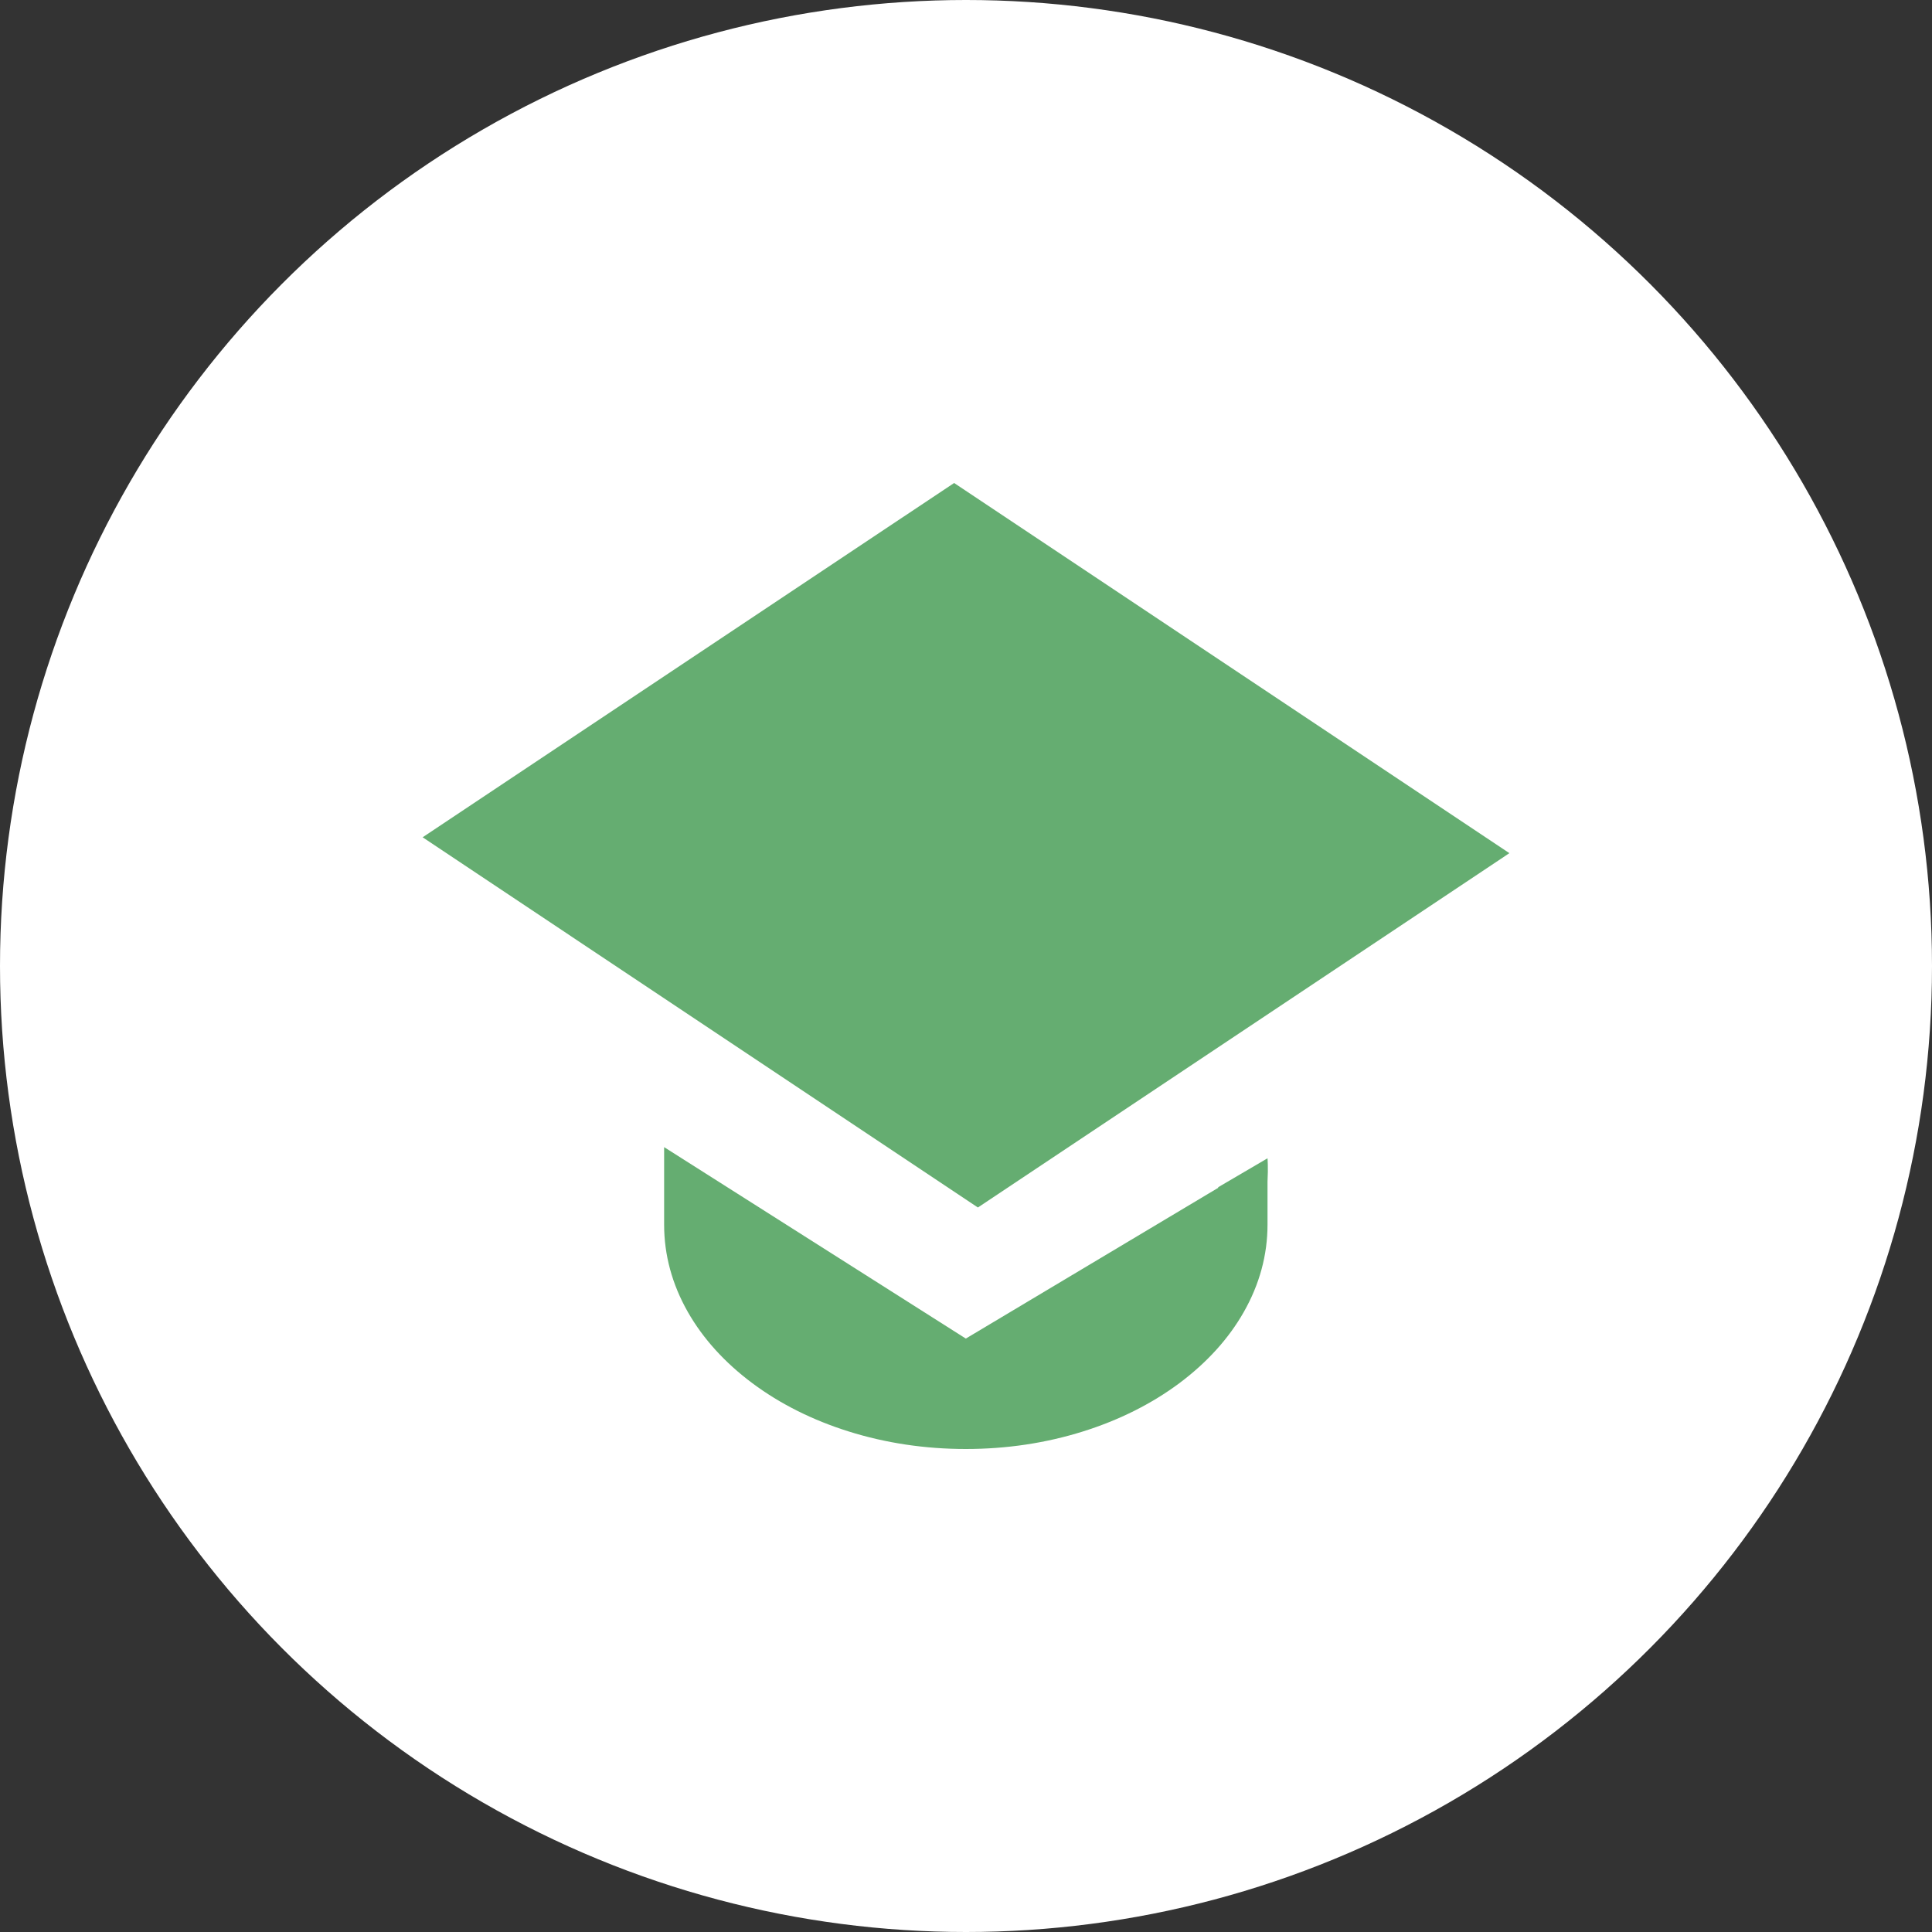 <?xml version="1.0" encoding="UTF-8"?>
<svg width="32px" height="32px" viewBox="0 0 32 32" version="1.1" xmlns="http://www.w3.org/2000/svg" xmlns:xlink="http://www.w3.org/1999/xlink">
    <rect x="0" y="0" width="32" height="32" fill="#333333" stroke="none"/>
    <title>Group 11</title>
    <g id="[SIMBOLI]-Nuovi-Status" stroke="none" stroke-width="1" fill="none" fill-rule="evenodd">
        <g id="Group-11">
            <circle id="Oval-Copy-2" fill="#FFFFFF" cx="16" cy="16" r="16"></circle>
            <g id="Group-15" transform="translate(7, 8)" fill="#65AD71">
                <g id="shutterstock_1938472126" transform="translate(4, 11)">
                    <path d="M9.177,0.664 L9.177,0.674 L4.997,3.171 L0,0 L0,1.284 C0,1.786 0.132,2.272 0.393,2.731 C0.645,3.173 1.005,3.57 1.464,3.912 C1.922,4.253 2.457,4.521 3.052,4.708 C3.668,4.902 4.323,5 4.997,5 C5.671,5 6.326,4.902 6.942,4.708 C7.537,4.521 8.072,4.253 8.531,3.912 C8.989,3.57 9.35,3.173 9.601,2.731 C9.862,2.272 9.994,1.786 9.994,1.284 L9.994,0.572 C10.007,0.334 9.994,0.185 9.994,0.185 L9.177,0.664 Z" id="Combined-Shape"></path>
                </g>
                <polyline id="Fill-1" points="8.803 0 0 5.868 9.197 12 18 6.131 8.803 0"></polyline>
            </g>
        </g>
    </g>
</svg>